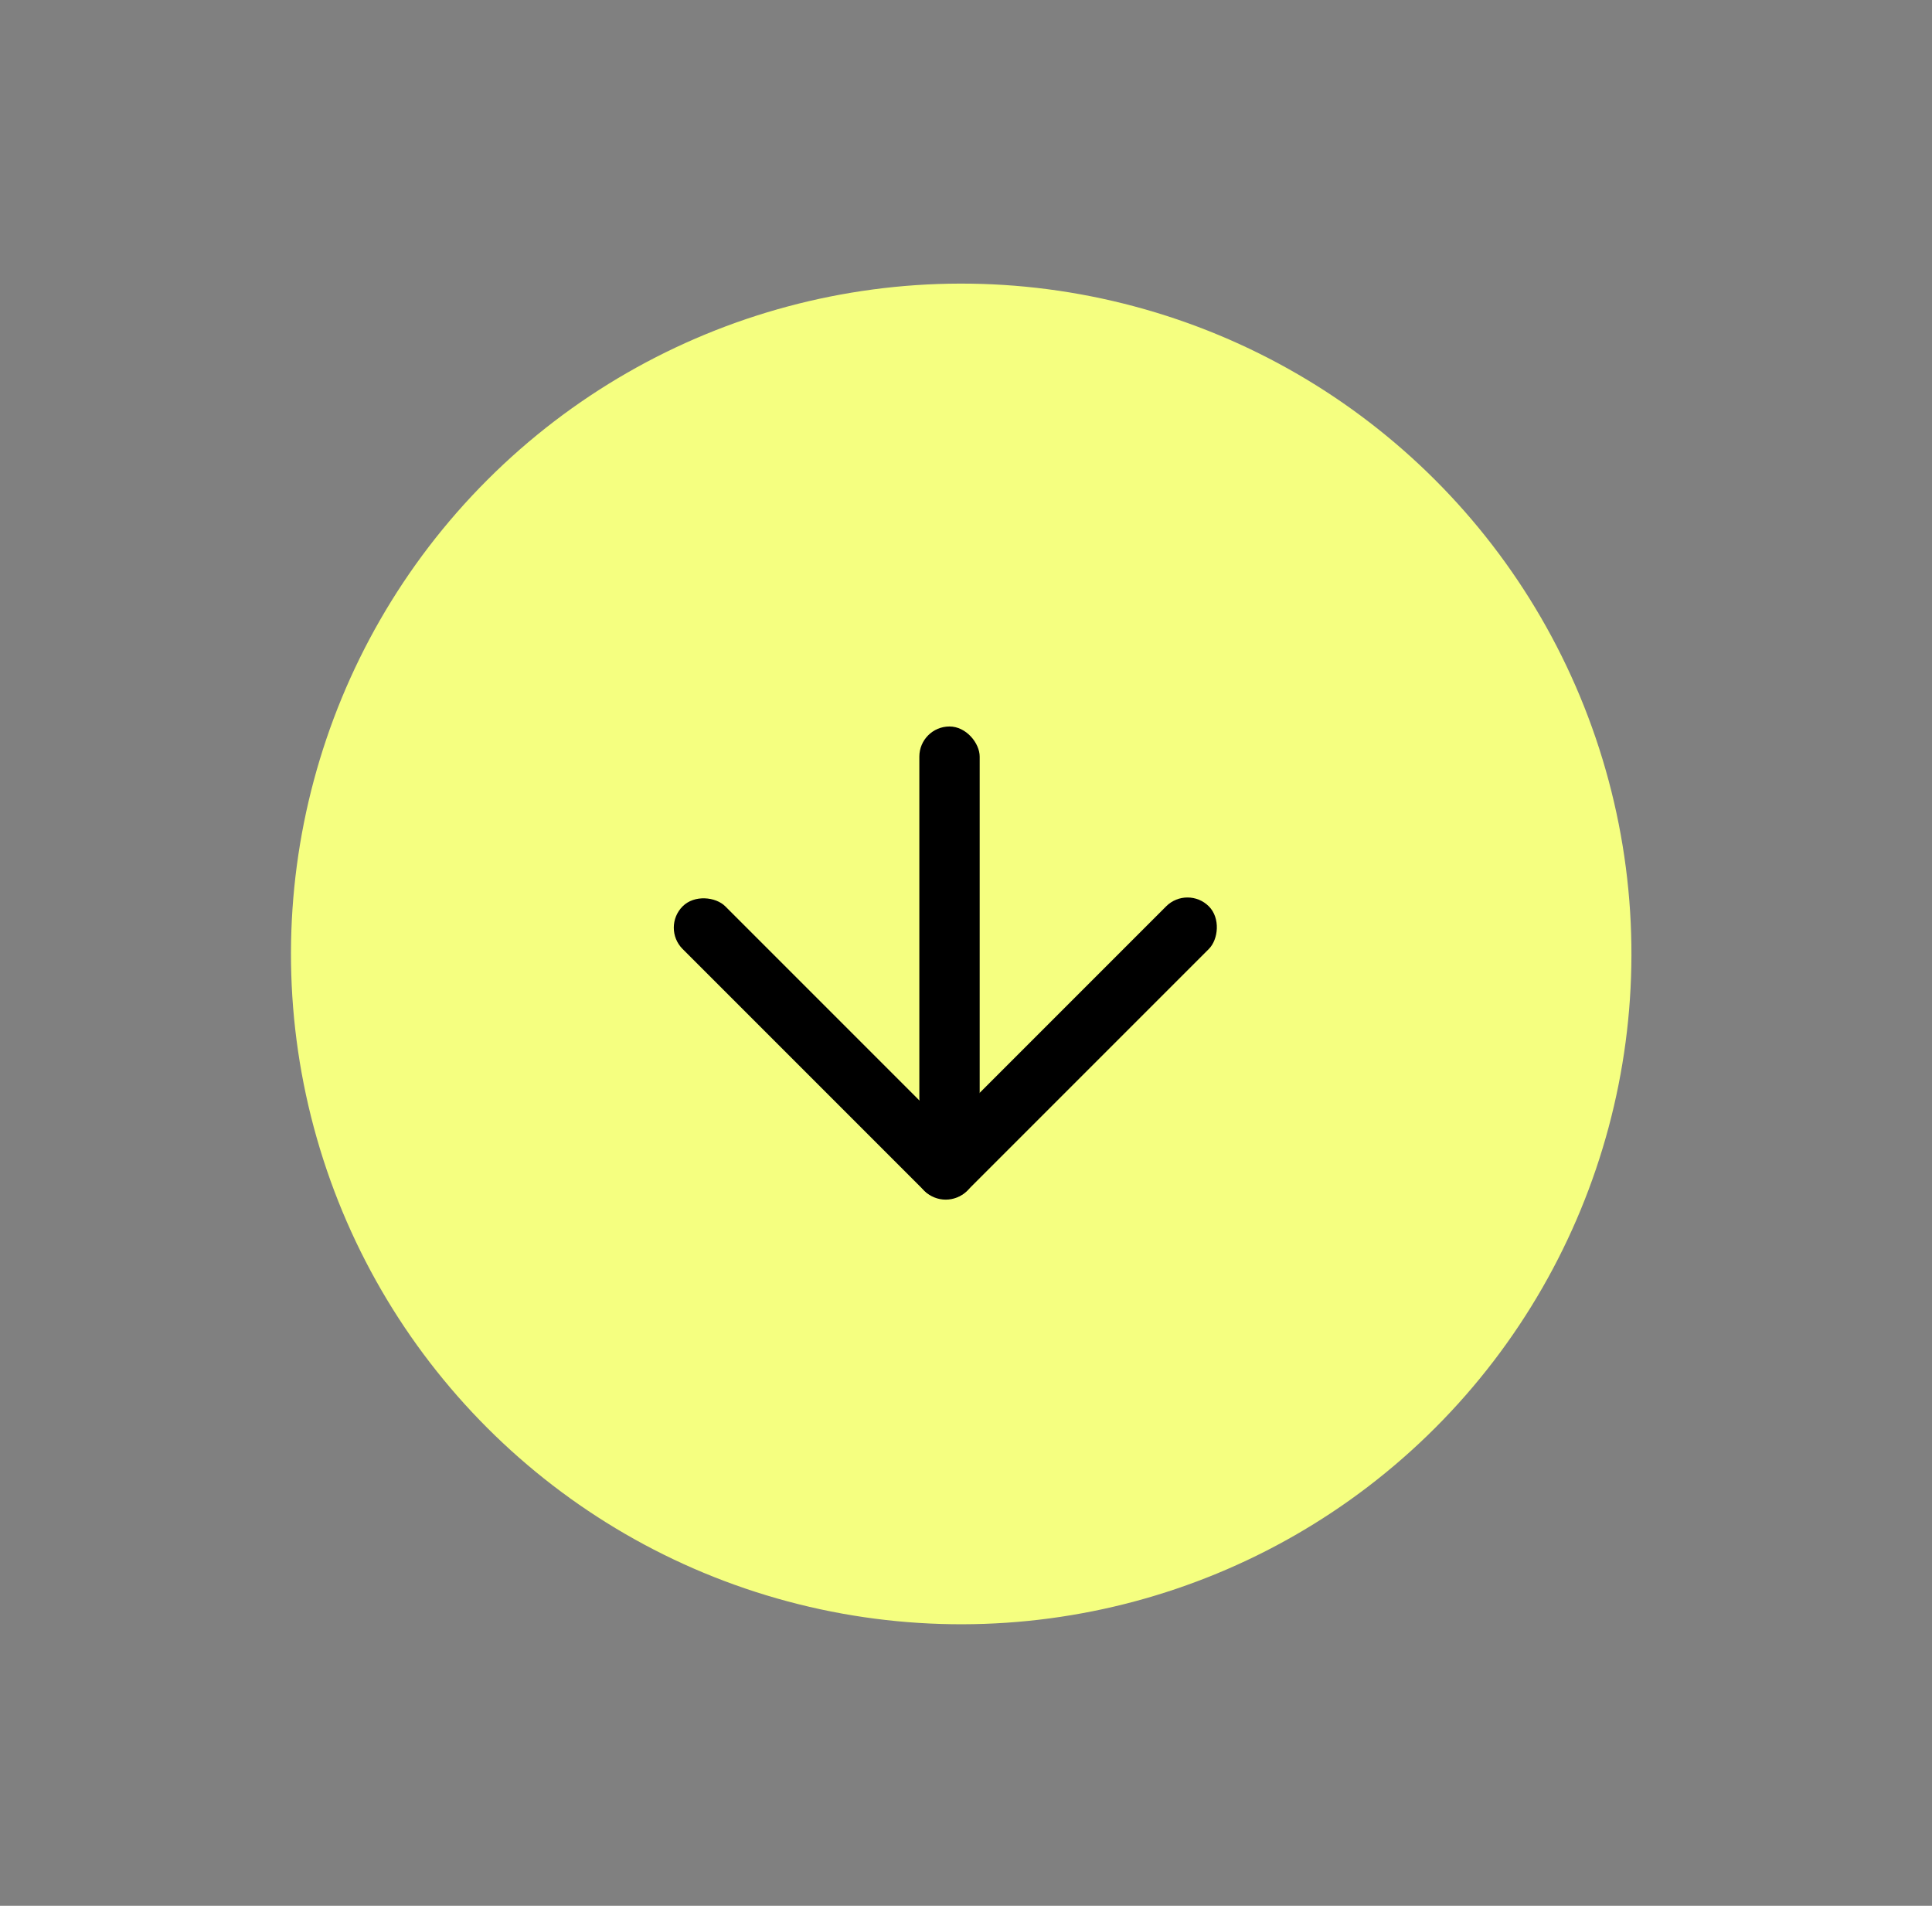 <svg xmlns="http://www.w3.org/2000/svg" width="73" height="72" viewBox="0 0 73 72" fill="none">
  <rect x="0" y="0" width="73" height="72" fill="#808080" stroke="none"/>
  <circle cx="36.319" cy="36.039" r="25.324" transform="rotate(45 36.319 36.039)" fill="#F5FF80"/>
  <rect x="24.987" y="35.047" width="2.28" height="15.199" rx="1.14" transform="rotate(-45 24.987 35.047)" fill="black"/>
  <rect x="44.869" y="33.434" width="2.28" height="15.199" rx="1.14" transform="rotate(45 44.869 33.434)" fill="black"/>
  <rect x="34.737" y="27.446" width="2.28" height="15.199" rx="1.14" fill="black"/>
</svg>